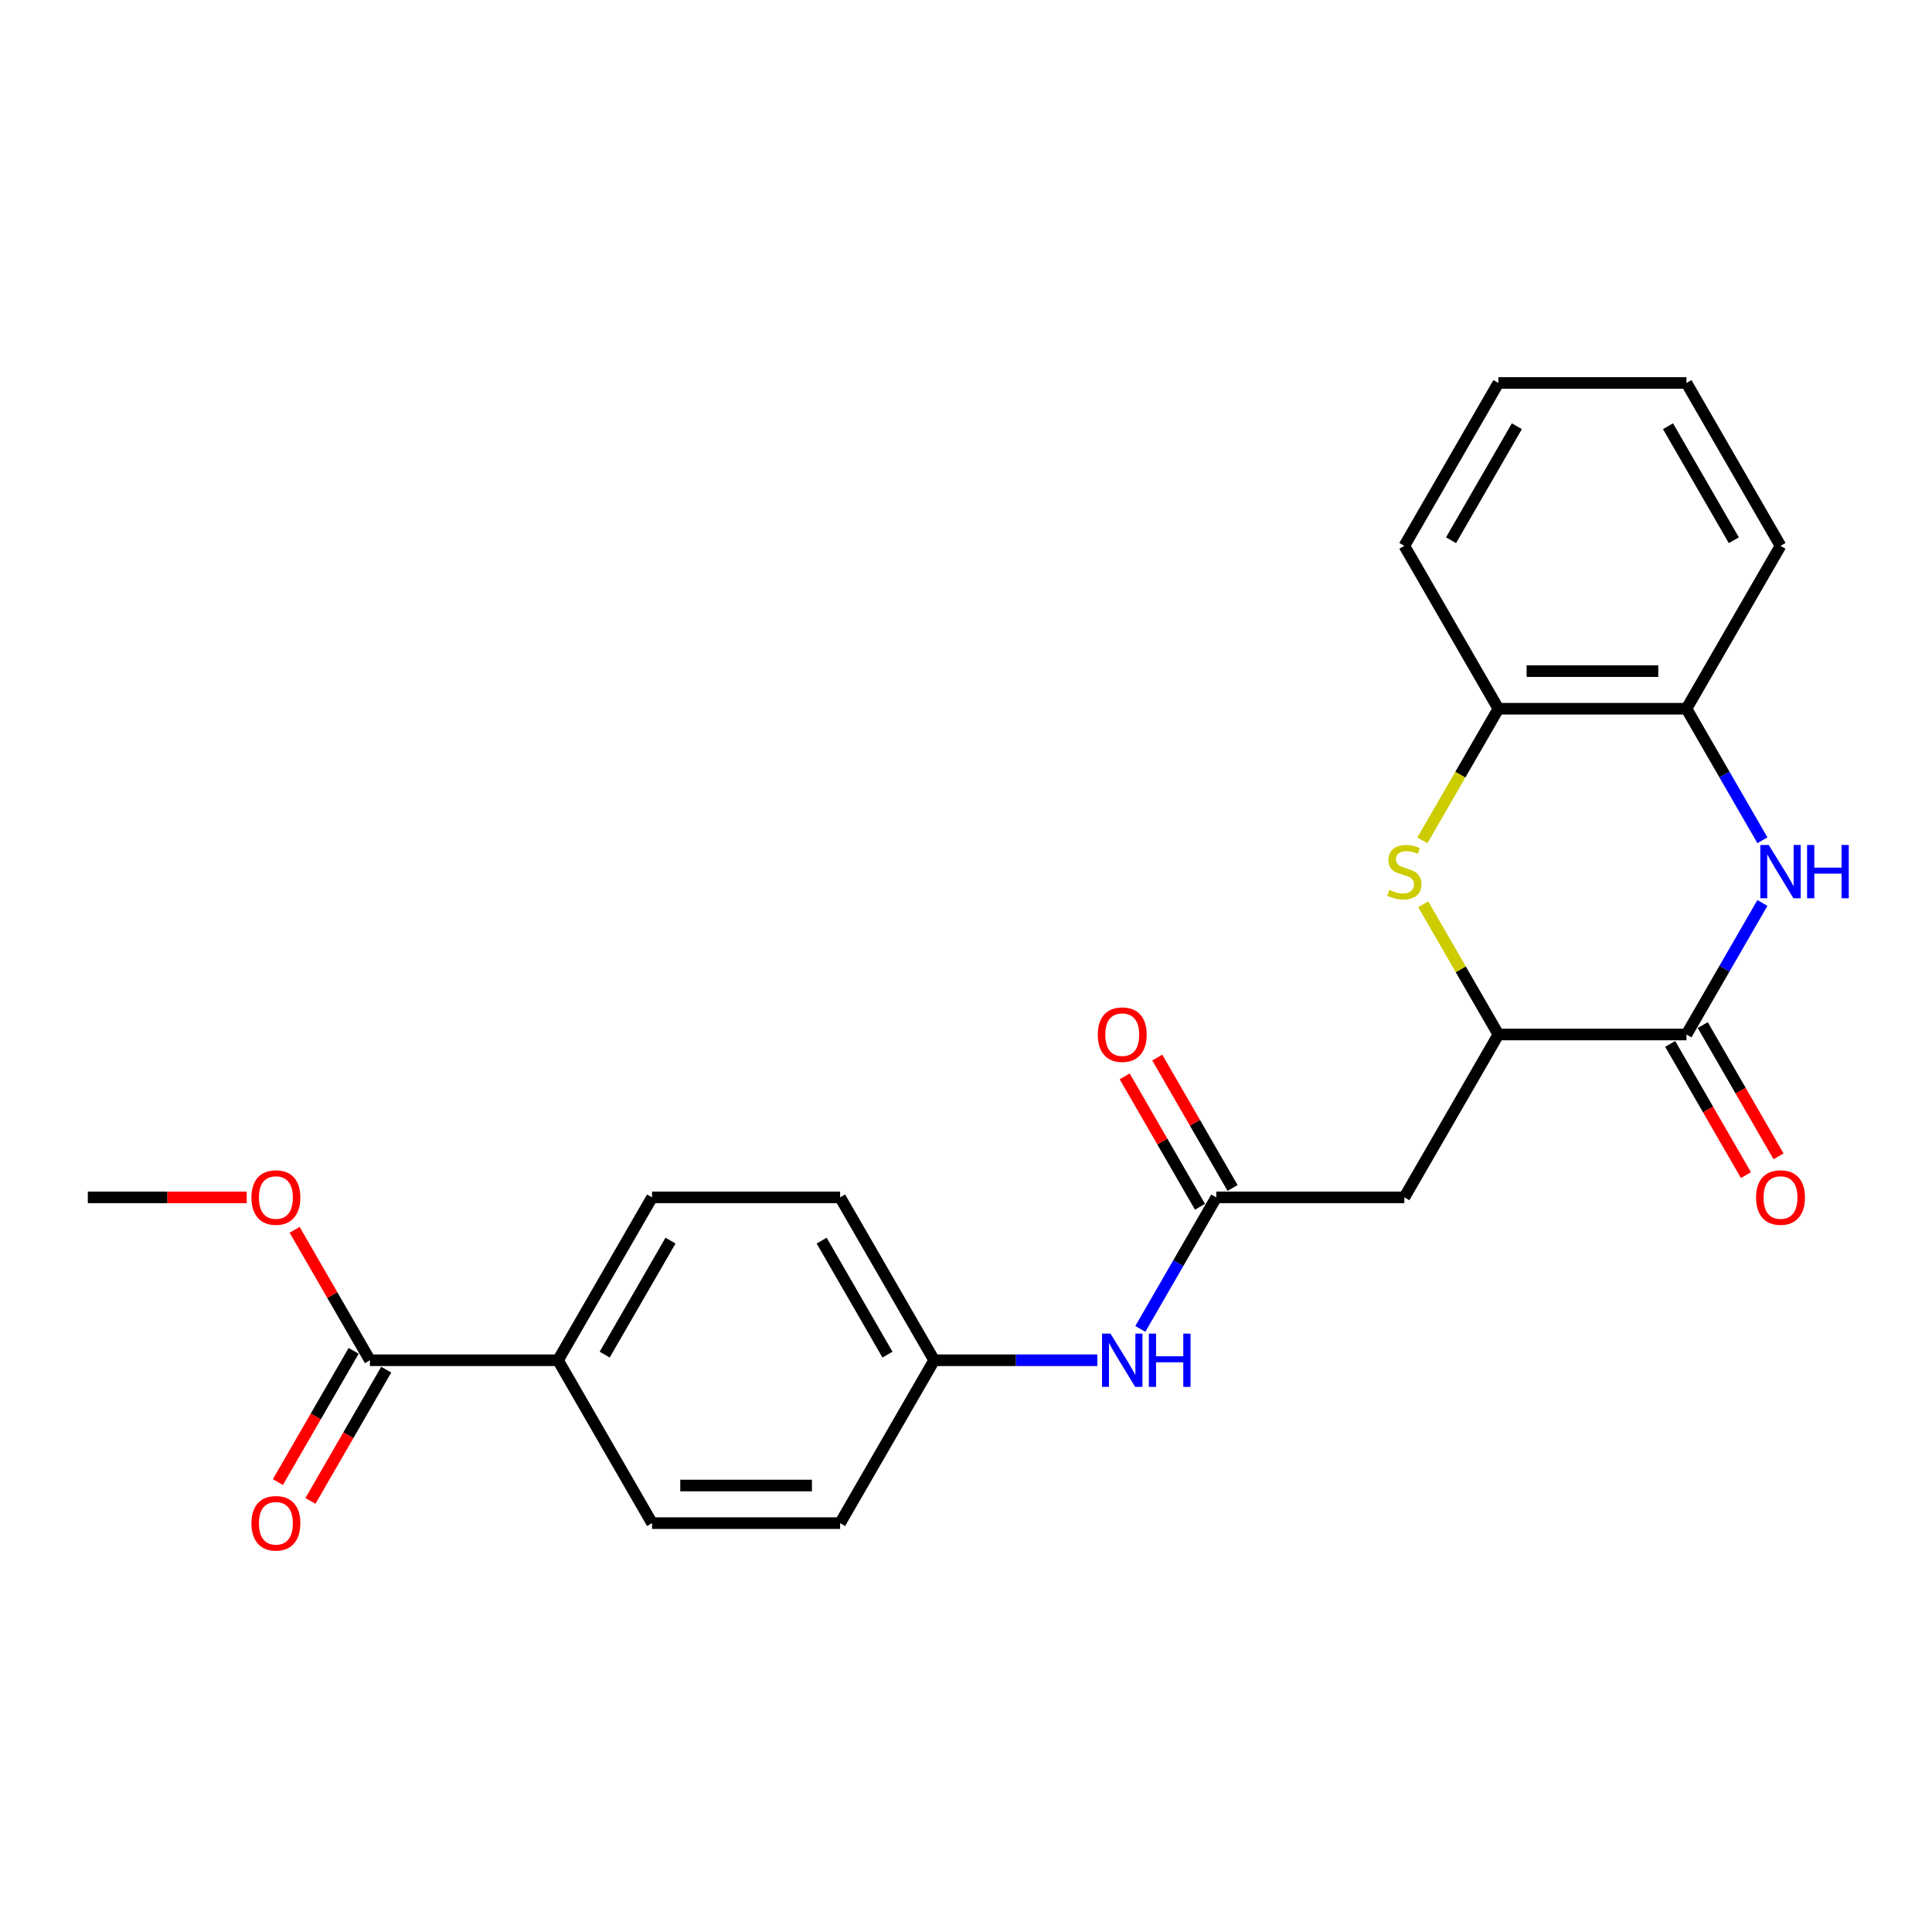<?xml version='1.0' encoding='iso-8859-1'?>
<svg version='1.1' baseProfile='full'
              xmlns='http://www.w3.org/2000/svg'
                      xmlns:rdkit='http://www.rdkit.org/xml'
                      xmlns:xlink='http://www.w3.org/1999/xlink'
                  xml:space='preserve'
width='1000px' height='1000px' viewBox='0 0 1000 1000'>
<!-- END OF HEADER -->
<rect style='opacity:1.0;fill:#FFFFFF;stroke:none' width='1000' height='1000' x='0' y='0'> </rect>
<path class='bond-0' d='M 912.224,467.365 L 892.569,501.409' style='fill:none;fill-rule:evenodd;stroke:#0000FF;stroke-width:6px;stroke-linecap:butt;stroke-linejoin:miter;stroke-opacity:1' />
<path class='bond-0' d='M 892.569,501.409 L 872.913,535.452' style='fill:none;fill-rule:evenodd;stroke:#000000;stroke-width:6px;stroke-linecap:butt;stroke-linejoin:miter;stroke-opacity:1' />
<path class='bond-5' d='M 912.224,434.928 L 892.569,400.884' style='fill:none;fill-rule:evenodd;stroke:#0000FF;stroke-width:6px;stroke-linecap:butt;stroke-linejoin:miter;stroke-opacity:1' />
<path class='bond-5' d='M 892.569,400.884 L 872.913,366.841' style='fill:none;fill-rule:evenodd;stroke:#000000;stroke-width:6px;stroke-linecap:butt;stroke-linejoin:miter;stroke-opacity:1' />
<path class='bond-2' d='M 872.913,535.452 L 775.565,535.452' style='fill:none;fill-rule:evenodd;stroke:#000000;stroke-width:6px;stroke-linecap:butt;stroke-linejoin:miter;stroke-opacity:1' />
<path class='bond-10' d='M 864.483,540.32 L 884.093,574.286' style='fill:none;fill-rule:evenodd;stroke:#000000;stroke-width:6px;stroke-linecap:butt;stroke-linejoin:miter;stroke-opacity:1' />
<path class='bond-10' d='M 884.093,574.286 L 903.703,608.252' style='fill:none;fill-rule:evenodd;stroke:#FF0000;stroke-width:6px;stroke-linecap:butt;stroke-linejoin:miter;stroke-opacity:1' />
<path class='bond-10' d='M 881.344,530.585 L 900.954,564.551' style='fill:none;fill-rule:evenodd;stroke:#000000;stroke-width:6px;stroke-linecap:butt;stroke-linejoin:miter;stroke-opacity:1' />
<path class='bond-10' d='M 900.954,564.551 L 920.564,598.517' style='fill:none;fill-rule:evenodd;stroke:#FF0000;stroke-width:6px;stroke-linecap:butt;stroke-linejoin:miter;stroke-opacity:1' />
<path class='bond-1' d='M 736.232,434.967 L 755.899,400.904' style='fill:none;fill-rule:evenodd;stroke:#CCCC00;stroke-width:6px;stroke-linecap:butt;stroke-linejoin:miter;stroke-opacity:1' />
<path class='bond-1' d='M 755.899,400.904 L 775.565,366.841' style='fill:none;fill-rule:evenodd;stroke:#000000;stroke-width:6px;stroke-linecap:butt;stroke-linejoin:miter;stroke-opacity:1' />
<path class='bond-24' d='M 736.659,468.066 L 756.112,501.759' style='fill:none;fill-rule:evenodd;stroke:#CCCC00;stroke-width:6px;stroke-linecap:butt;stroke-linejoin:miter;stroke-opacity:1' />
<path class='bond-24' d='M 756.112,501.759 L 775.565,535.452' style='fill:none;fill-rule:evenodd;stroke:#000000;stroke-width:6px;stroke-linecap:butt;stroke-linejoin:miter;stroke-opacity:1' />
<path class='bond-3' d='M 775.565,535.452 L 726.891,619.758' style='fill:none;fill-rule:evenodd;stroke:#000000;stroke-width:6px;stroke-linecap:butt;stroke-linejoin:miter;stroke-opacity:1' />
<path class='bond-4' d='M 726.891,619.758 L 629.543,619.758' style='fill:none;fill-rule:evenodd;stroke:#000000;stroke-width:6px;stroke-linecap:butt;stroke-linejoin:miter;stroke-opacity:1' />
<path class='bond-8' d='M 629.543,619.758 L 609.888,653.802' style='fill:none;fill-rule:evenodd;stroke:#000000;stroke-width:6px;stroke-linecap:butt;stroke-linejoin:miter;stroke-opacity:1' />
<path class='bond-8' d='M 609.888,653.802 L 590.233,687.846' style='fill:none;fill-rule:evenodd;stroke:#0000FF;stroke-width:6px;stroke-linecap:butt;stroke-linejoin:miter;stroke-opacity:1' />
<path class='bond-11' d='M 637.974,614.891 L 618.487,581.139' style='fill:none;fill-rule:evenodd;stroke:#000000;stroke-width:6px;stroke-linecap:butt;stroke-linejoin:miter;stroke-opacity:1' />
<path class='bond-11' d='M 618.487,581.139 L 599,547.387' style='fill:none;fill-rule:evenodd;stroke:#FF0000;stroke-width:6px;stroke-linecap:butt;stroke-linejoin:miter;stroke-opacity:1' />
<path class='bond-11' d='M 621.112,624.626 L 601.626,590.874' style='fill:none;fill-rule:evenodd;stroke:#000000;stroke-width:6px;stroke-linecap:butt;stroke-linejoin:miter;stroke-opacity:1' />
<path class='bond-11' d='M 601.626,590.874 L 582.139,557.122' style='fill:none;fill-rule:evenodd;stroke:#FF0000;stroke-width:6px;stroke-linecap:butt;stroke-linejoin:miter;stroke-opacity:1' />
<path class='bond-6' d='M 872.913,366.841 L 775.565,366.841' style='fill:none;fill-rule:evenodd;stroke:#000000;stroke-width:6px;stroke-linecap:butt;stroke-linejoin:miter;stroke-opacity:1' />
<path class='bond-6' d='M 858.311,347.371 L 790.167,347.371' style='fill:none;fill-rule:evenodd;stroke:#000000;stroke-width:6px;stroke-linecap:butt;stroke-linejoin:miter;stroke-opacity:1' />
<path class='bond-19' d='M 872.913,366.841 L 921.587,282.535' style='fill:none;fill-rule:evenodd;stroke:#000000;stroke-width:6px;stroke-linecap:butt;stroke-linejoin:miter;stroke-opacity:1' />
<path class='bond-20' d='M 775.565,366.841 L 726.891,282.535' style='fill:none;fill-rule:evenodd;stroke:#000000;stroke-width:6px;stroke-linecap:butt;stroke-linejoin:miter;stroke-opacity:1' />
<path class='bond-7' d='M 191.477,704.064 L 288.825,704.064' style='fill:none;fill-rule:evenodd;stroke:#000000;stroke-width:6px;stroke-linecap:butt;stroke-linejoin:miter;stroke-opacity:1' />
<path class='bond-12' d='M 183.046,699.197 L 163.436,733.163' style='fill:none;fill-rule:evenodd;stroke:#000000;stroke-width:6px;stroke-linecap:butt;stroke-linejoin:miter;stroke-opacity:1' />
<path class='bond-12' d='M 163.436,733.163 L 143.826,767.129' style='fill:none;fill-rule:evenodd;stroke:#FF0000;stroke-width:6px;stroke-linecap:butt;stroke-linejoin:miter;stroke-opacity:1' />
<path class='bond-12' d='M 199.907,708.932 L 180.297,742.898' style='fill:none;fill-rule:evenodd;stroke:#000000;stroke-width:6px;stroke-linecap:butt;stroke-linejoin:miter;stroke-opacity:1' />
<path class='bond-12' d='M 180.297,742.898 L 160.687,776.864' style='fill:none;fill-rule:evenodd;stroke:#FF0000;stroke-width:6px;stroke-linecap:butt;stroke-linejoin:miter;stroke-opacity:1' />
<path class='bond-16' d='M 191.477,704.064 L 171.99,670.312' style='fill:none;fill-rule:evenodd;stroke:#000000;stroke-width:6px;stroke-linecap:butt;stroke-linejoin:miter;stroke-opacity:1' />
<path class='bond-16' d='M 171.99,670.312 L 152.503,636.561' style='fill:none;fill-rule:evenodd;stroke:#FF0000;stroke-width:6px;stroke-linecap:butt;stroke-linejoin:miter;stroke-opacity:1' />
<path class='bond-15' d='M 567.98,704.064 L 525.751,704.064' style='fill:none;fill-rule:evenodd;stroke:#0000FF;stroke-width:6px;stroke-linecap:butt;stroke-linejoin:miter;stroke-opacity:1' />
<path class='bond-15' d='M 525.751,704.064 L 483.521,704.064' style='fill:none;fill-rule:evenodd;stroke:#000000;stroke-width:6px;stroke-linecap:butt;stroke-linejoin:miter;stroke-opacity:1' />
<path class='bond-9' d='M 288.825,704.064 L 337.499,619.758' style='fill:none;fill-rule:evenodd;stroke:#000000;stroke-width:6px;stroke-linecap:butt;stroke-linejoin:miter;stroke-opacity:1' />
<path class='bond-9' d='M 312.987,701.153 L 347.059,642.139' style='fill:none;fill-rule:evenodd;stroke:#000000;stroke-width:6px;stroke-linecap:butt;stroke-linejoin:miter;stroke-opacity:1' />
<path class='bond-26' d='M 288.825,704.064 L 337.499,788.37' style='fill:none;fill-rule:evenodd;stroke:#000000;stroke-width:6px;stroke-linecap:butt;stroke-linejoin:miter;stroke-opacity:1' />
<path class='bond-13' d='M 337.499,619.758 L 434.847,619.758' style='fill:none;fill-rule:evenodd;stroke:#000000;stroke-width:6px;stroke-linecap:butt;stroke-linejoin:miter;stroke-opacity:1' />
<path class='bond-14' d='M 337.499,788.37 L 434.847,788.37' style='fill:none;fill-rule:evenodd;stroke:#000000;stroke-width:6px;stroke-linecap:butt;stroke-linejoin:miter;stroke-opacity:1' />
<path class='bond-14' d='M 352.101,768.901 L 420.245,768.901' style='fill:none;fill-rule:evenodd;stroke:#000000;stroke-width:6px;stroke-linecap:butt;stroke-linejoin:miter;stroke-opacity:1' />
<path class='bond-17' d='M 483.521,704.064 L 434.847,788.37' style='fill:none;fill-rule:evenodd;stroke:#000000;stroke-width:6px;stroke-linecap:butt;stroke-linejoin:miter;stroke-opacity:1' />
<path class='bond-18' d='M 483.521,704.064 L 434.847,619.758' style='fill:none;fill-rule:evenodd;stroke:#000000;stroke-width:6px;stroke-linecap:butt;stroke-linejoin:miter;stroke-opacity:1' />
<path class='bond-18' d='M 459.359,701.153 L 425.287,642.139' style='fill:none;fill-rule:evenodd;stroke:#000000;stroke-width:6px;stroke-linecap:butt;stroke-linejoin:miter;stroke-opacity:1' />
<path class='bond-21' d='M 127.714,619.758 L 86.584,619.758' style='fill:none;fill-rule:evenodd;stroke:#FF0000;stroke-width:6px;stroke-linecap:butt;stroke-linejoin:miter;stroke-opacity:1' />
<path class='bond-21' d='M 86.584,619.758 L 45.455,619.758' style='fill:none;fill-rule:evenodd;stroke:#000000;stroke-width:6px;stroke-linecap:butt;stroke-linejoin:miter;stroke-opacity:1' />
<path class='bond-23' d='M 921.587,282.535 L 872.913,198.229' style='fill:none;fill-rule:evenodd;stroke:#000000;stroke-width:6px;stroke-linecap:butt;stroke-linejoin:miter;stroke-opacity:1' />
<path class='bond-23' d='M 897.425,279.624 L 863.353,220.609' style='fill:none;fill-rule:evenodd;stroke:#000000;stroke-width:6px;stroke-linecap:butt;stroke-linejoin:miter;stroke-opacity:1' />
<path class='bond-25' d='M 726.891,282.535 L 775.565,198.229' style='fill:none;fill-rule:evenodd;stroke:#000000;stroke-width:6px;stroke-linecap:butt;stroke-linejoin:miter;stroke-opacity:1' />
<path class='bond-25' d='M 751.053,279.624 L 785.125,220.609' style='fill:none;fill-rule:evenodd;stroke:#000000;stroke-width:6px;stroke-linecap:butt;stroke-linejoin:miter;stroke-opacity:1' />
<path class='bond-22' d='M 775.565,198.229 L 872.913,198.229' style='fill:none;fill-rule:evenodd;stroke:#000000;stroke-width:6px;stroke-linecap:butt;stroke-linejoin:miter;stroke-opacity:1' />
<path  class='atom-0' d='M 915.493 437.362
L 924.527 451.964
Q 925.423 453.405, 926.864 456.014
Q 928.304 458.623, 928.382 458.779
L 928.382 437.362
L 932.043 437.362
L 932.043 464.931
L 928.265 464.931
L 918.57 448.966
Q 917.44 447.097, 916.233 444.955
Q 915.065 442.813, 914.715 442.152
L 914.715 464.931
L 911.132 464.931
L 911.132 437.362
L 915.493 437.362
' fill='#0000FF'/>
<path  class='atom-0' d='M 935.352 437.362
L 939.091 437.362
L 939.091 449.083
L 953.187 449.083
L 953.187 437.362
L 956.925 437.362
L 956.925 464.931
L 953.187 464.931
L 953.187 452.198
L 939.091 452.198
L 939.091 464.931
L 935.352 464.931
L 935.352 437.362
' fill='#0000FF'/>
<path  class='atom-2' d='M 719.103 460.609
Q 719.415 460.726, 720.7 461.271
Q 721.985 461.816, 723.387 462.166
Q 724.827 462.478, 726.229 462.478
Q 728.838 462.478, 730.357 461.232
Q 731.875 459.947, 731.875 457.727
Q 731.875 456.209, 731.097 455.274
Q 730.357 454.339, 729.189 453.833
Q 728.02 453.327, 726.073 452.743
Q 723.62 452.003, 722.141 451.302
Q 720.7 450.601, 719.648 449.122
Q 718.636 447.642, 718.636 445.15
Q 718.636 441.684, 720.972 439.543
Q 723.348 437.401, 728.02 437.401
Q 731.213 437.401, 734.835 438.92
L 733.939 441.918
Q 730.629 440.555, 728.137 440.555
Q 725.45 440.555, 723.971 441.684
Q 722.491 442.775, 722.53 444.683
Q 722.53 446.162, 723.27 447.058
Q 724.049 447.953, 725.139 448.46
Q 726.268 448.966, 728.137 449.55
Q 730.629 450.329, 732.109 451.108
Q 733.589 451.886, 734.64 453.483
Q 735.73 455.04, 735.73 457.727
Q 735.73 461.543, 733.16 463.607
Q 730.629 465.632, 726.385 465.632
Q 723.932 465.632, 722.063 465.087
Q 720.233 464.581, 718.052 463.685
L 719.103 460.609
' fill='#CCCC00'/>
<path  class='atom-9' d='M 574.775 690.28
L 583.809 704.882
Q 584.705 706.323, 586.145 708.932
Q 587.586 711.541, 587.664 711.696
L 587.664 690.28
L 591.324 690.28
L 591.324 717.849
L 587.547 717.849
L 577.851 701.884
Q 576.722 700.015, 575.515 697.873
Q 574.347 695.731, 573.996 695.069
L 573.996 717.849
L 570.414 717.849
L 570.414 690.28
L 574.775 690.28
' fill='#0000FF'/>
<path  class='atom-9' d='M 594.634 690.28
L 598.372 690.28
L 598.372 702
L 612.468 702
L 612.468 690.28
L 616.206 690.28
L 616.206 717.849
L 612.468 717.849
L 612.468 705.116
L 598.372 705.116
L 598.372 717.849
L 594.634 717.849
L 594.634 690.28
' fill='#0000FF'/>
<path  class='atom-11' d='M 908.932 619.836
Q 908.932 613.217, 912.203 609.517
Q 915.474 605.818, 921.587 605.818
Q 927.701 605.818, 930.972 609.517
Q 934.243 613.217, 934.243 619.836
Q 934.243 626.534, 930.933 630.35
Q 927.623 634.127, 921.587 634.127
Q 915.513 634.127, 912.203 630.35
Q 908.932 626.573, 908.932 619.836
M 921.587 631.012
Q 925.793 631.012, 928.051 628.208
Q 930.349 625.366, 930.349 619.836
Q 930.349 614.424, 928.051 611.698
Q 925.793 608.933, 921.587 608.933
Q 917.382 608.933, 915.085 611.659
Q 912.826 614.385, 912.826 619.836
Q 912.826 625.404, 915.085 628.208
Q 917.382 631.012, 921.587 631.012
' fill='#FF0000'/>
<path  class='atom-12' d='M 568.214 535.53
Q 568.214 528.911, 571.485 525.211
Q 574.756 521.512, 580.869 521.512
Q 586.983 521.512, 590.253 525.211
Q 593.524 528.911, 593.524 535.53
Q 593.524 542.228, 590.214 546.044
Q 586.905 549.821, 580.869 549.821
Q 574.795 549.821, 571.485 546.044
Q 568.214 542.267, 568.214 535.53
M 580.869 546.706
Q 585.074 546.706, 587.333 543.902
Q 589.63 541.06, 589.63 535.53
Q 589.63 530.118, 587.333 527.392
Q 585.074 524.627, 580.869 524.627
Q 576.664 524.627, 574.366 527.353
Q 572.108 530.079, 572.108 535.53
Q 572.108 541.099, 574.366 543.902
Q 576.664 546.706, 580.869 546.706
' fill='#FF0000'/>
<path  class='atom-13' d='M 130.147 788.448
Q 130.147 781.828, 133.418 778.129
Q 136.689 774.43, 142.803 774.43
Q 148.916 774.43, 152.187 778.129
Q 155.458 781.828, 155.458 788.448
Q 155.458 795.146, 152.148 798.962
Q 148.838 802.739, 142.803 802.739
Q 136.728 802.739, 133.418 798.962
Q 130.147 795.185, 130.147 788.448
M 142.803 799.624
Q 147.008 799.624, 149.267 796.82
Q 151.564 793.977, 151.564 788.448
Q 151.564 783.035, 149.267 780.31
Q 147.008 777.545, 142.803 777.545
Q 138.597 777.545, 136.3 780.271
Q 134.041 782.997, 134.041 788.448
Q 134.041 794.016, 136.3 796.82
Q 138.597 799.624, 142.803 799.624
' fill='#FF0000'/>
<path  class='atom-17' d='M 130.147 619.836
Q 130.147 613.217, 133.418 609.517
Q 136.689 605.818, 142.803 605.818
Q 148.916 605.818, 152.187 609.517
Q 155.458 613.217, 155.458 619.836
Q 155.458 626.534, 152.148 630.35
Q 148.838 634.127, 142.803 634.127
Q 136.728 634.127, 133.418 630.35
Q 130.147 626.573, 130.147 619.836
M 142.803 631.012
Q 147.008 631.012, 149.267 628.208
Q 151.564 625.366, 151.564 619.836
Q 151.564 614.424, 149.267 611.698
Q 147.008 608.933, 142.803 608.933
Q 138.597 608.933, 136.3 611.659
Q 134.041 614.385, 134.041 619.836
Q 134.041 625.404, 136.3 628.208
Q 138.597 631.012, 142.803 631.012
' fill='#FF0000'/>
</svg>
